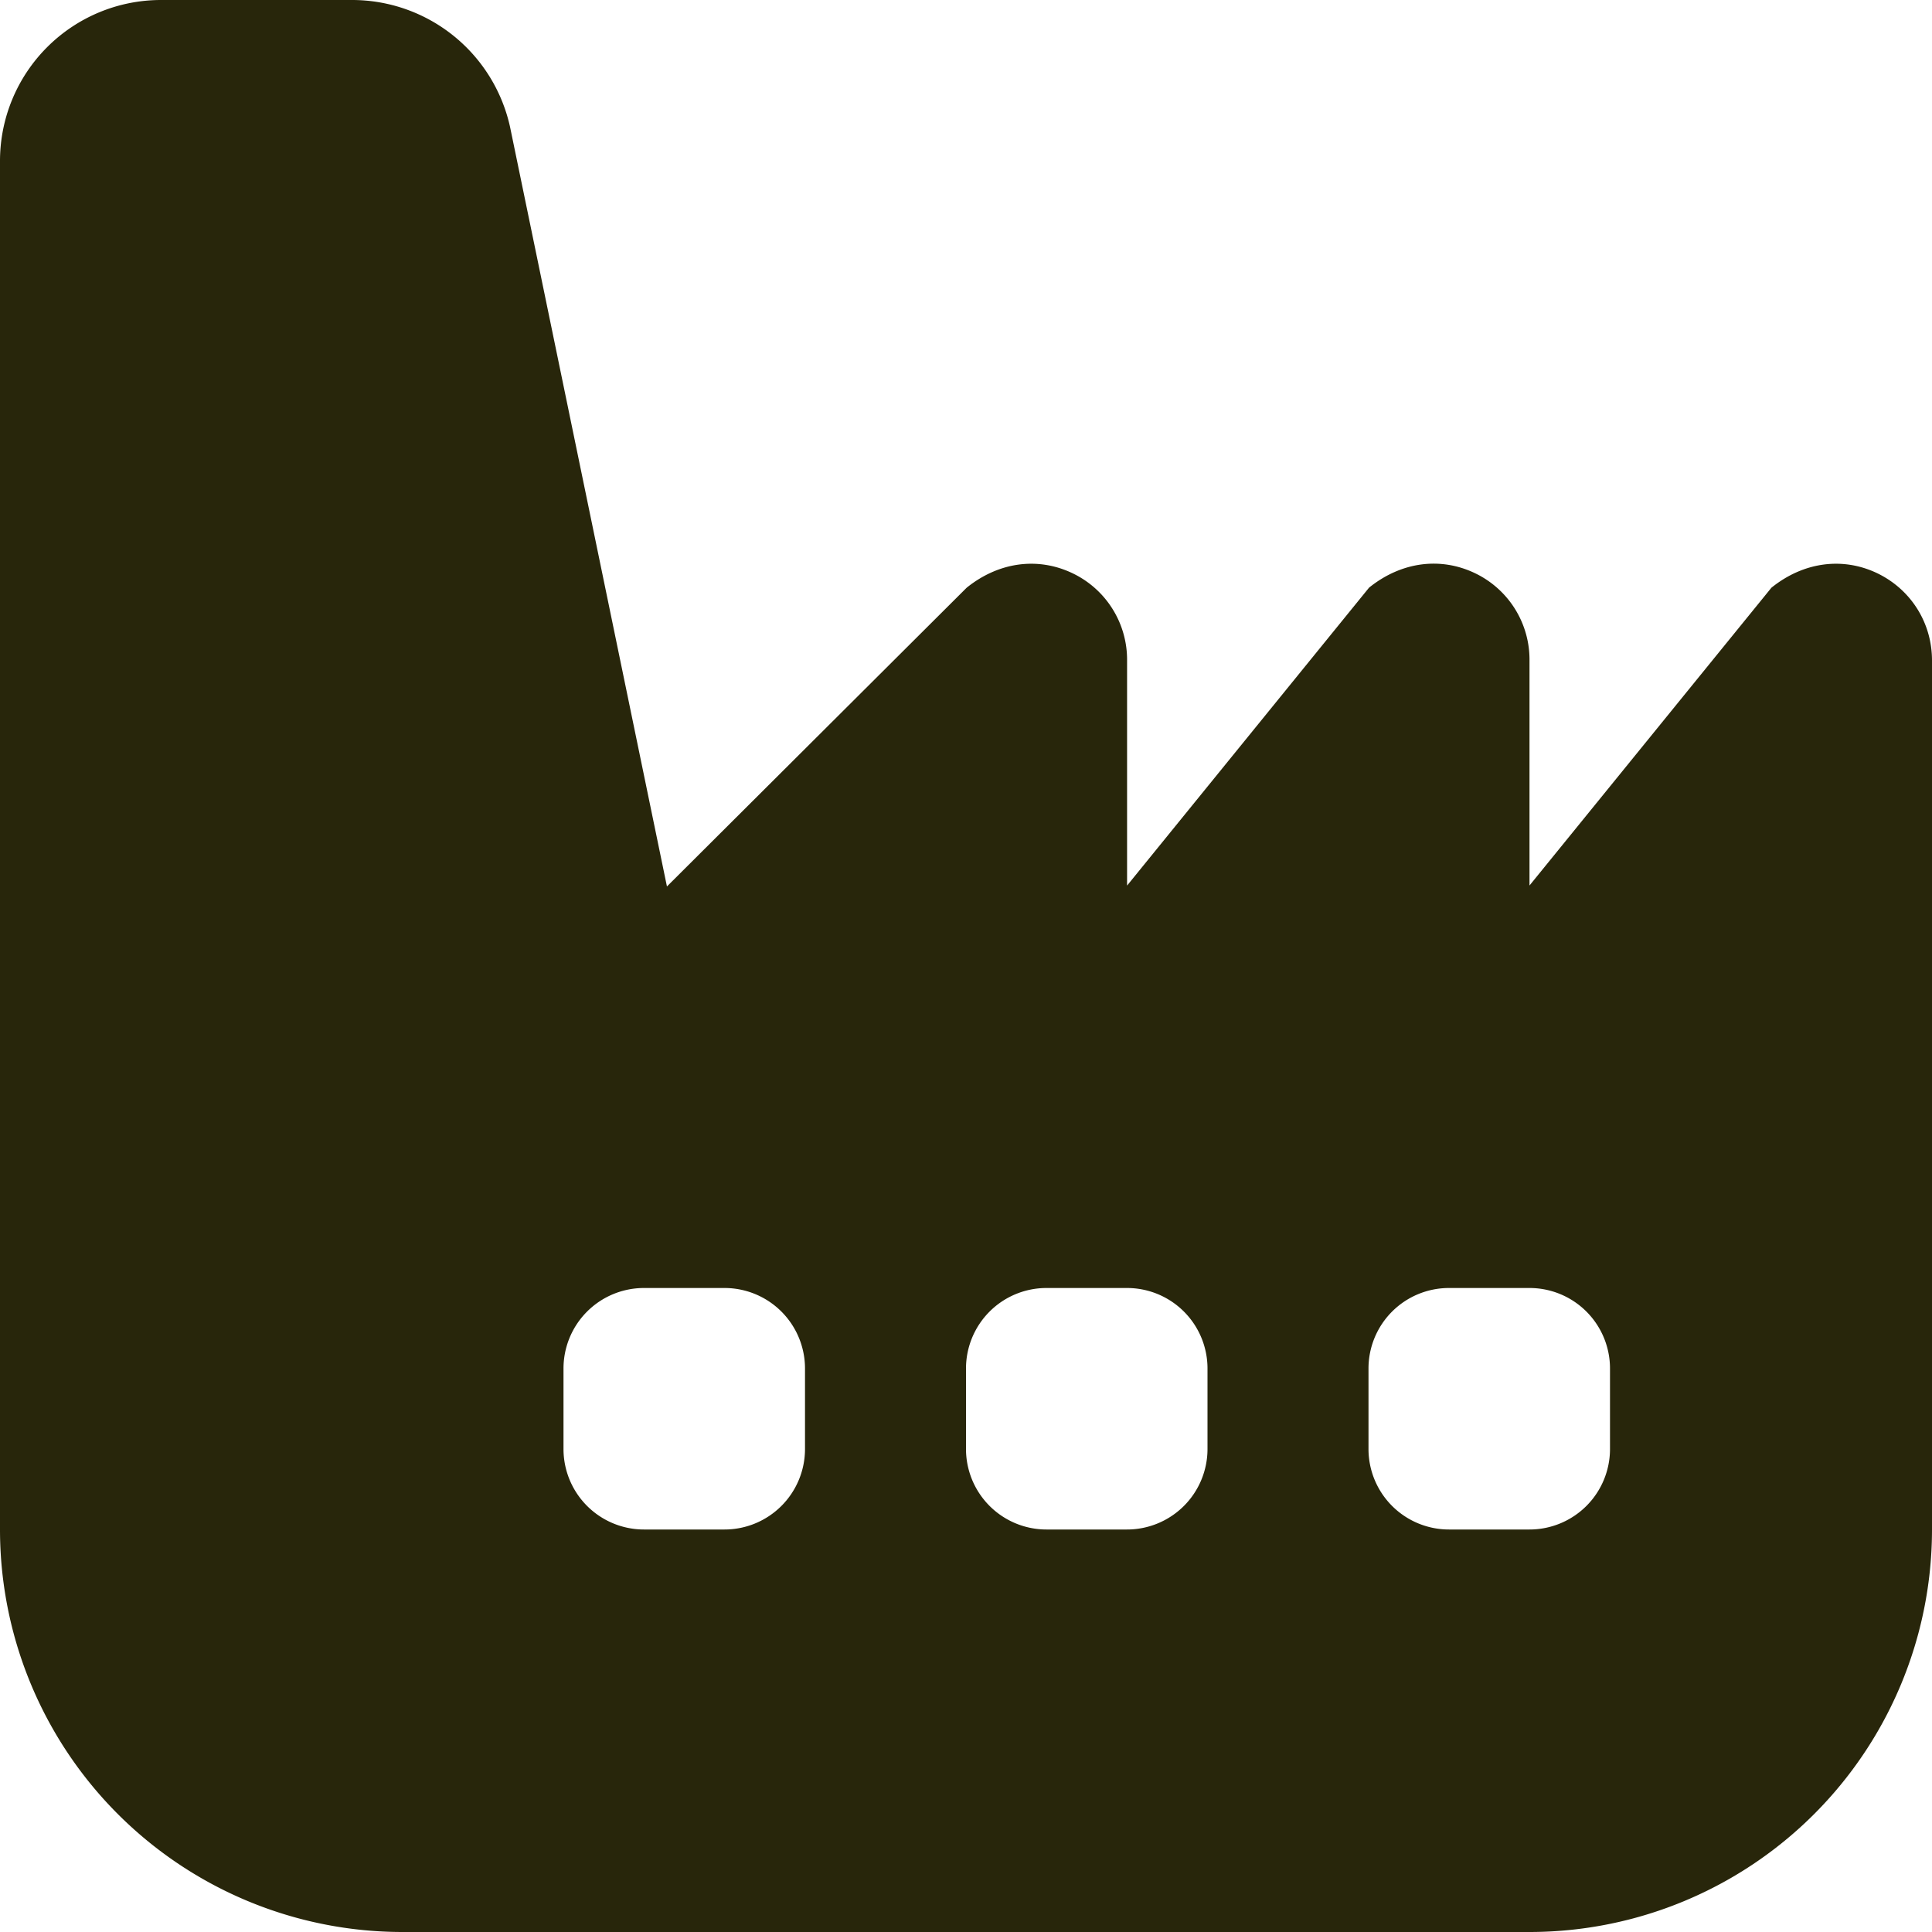 <?xml version="1.0" encoding="UTF-8"?> <svg xmlns="http://www.w3.org/2000/svg" xmlns:xlink="http://www.w3.org/1999/xlink" version="1.1" width="512" height="512" x="0" y="0" viewBox="0 0 24 24" style="enable-background:new 0 0 512 512" xml:space="preserve"><g><path d="M23.318 7.12c-.42-.2-.907-.146-1.313.181L19 11V8.203a1.19 1.19 0 0 0-.68-1.084c-.42-.2-.907-.146-1.313.181l-3.006 3.701V8.204a1.19 1.19 0 0 0-.68-1.084c-.42-.2-.907-.146-1.313.181l-3.723 3.711-1.949-9.435A2.01 2.01 0 0 0 4.382 0H2a2 2 0 0 0-2 2v17a5 5 0 0 0 5 5h14a5 5 0 0 0 5-5V8.204c0-.466-.261-.882-.682-1.084ZM10 18a1 1 0 0 1-1 1H8a1 1 0 0 1-1-1v-1a1 1 0 0 1 1-1h1a1 1 0 0 1 1 1v1Zm5 0a1 1 0 0 1-1 1h-1a1 1 0 0 1-1-1v-1a1 1 0 0 1 1-1h1a1 1 0 0 1 1 1v1Zm5 0a1 1 0 0 1-1 1h-1a1 1 0 0 1-1-1v-1a1 1 0 0 1 1-1h1a1 1 0 0 1 1 1v1Z" fill="#28260b" opacity="1" data-original="#000000"></path></g></svg> 
